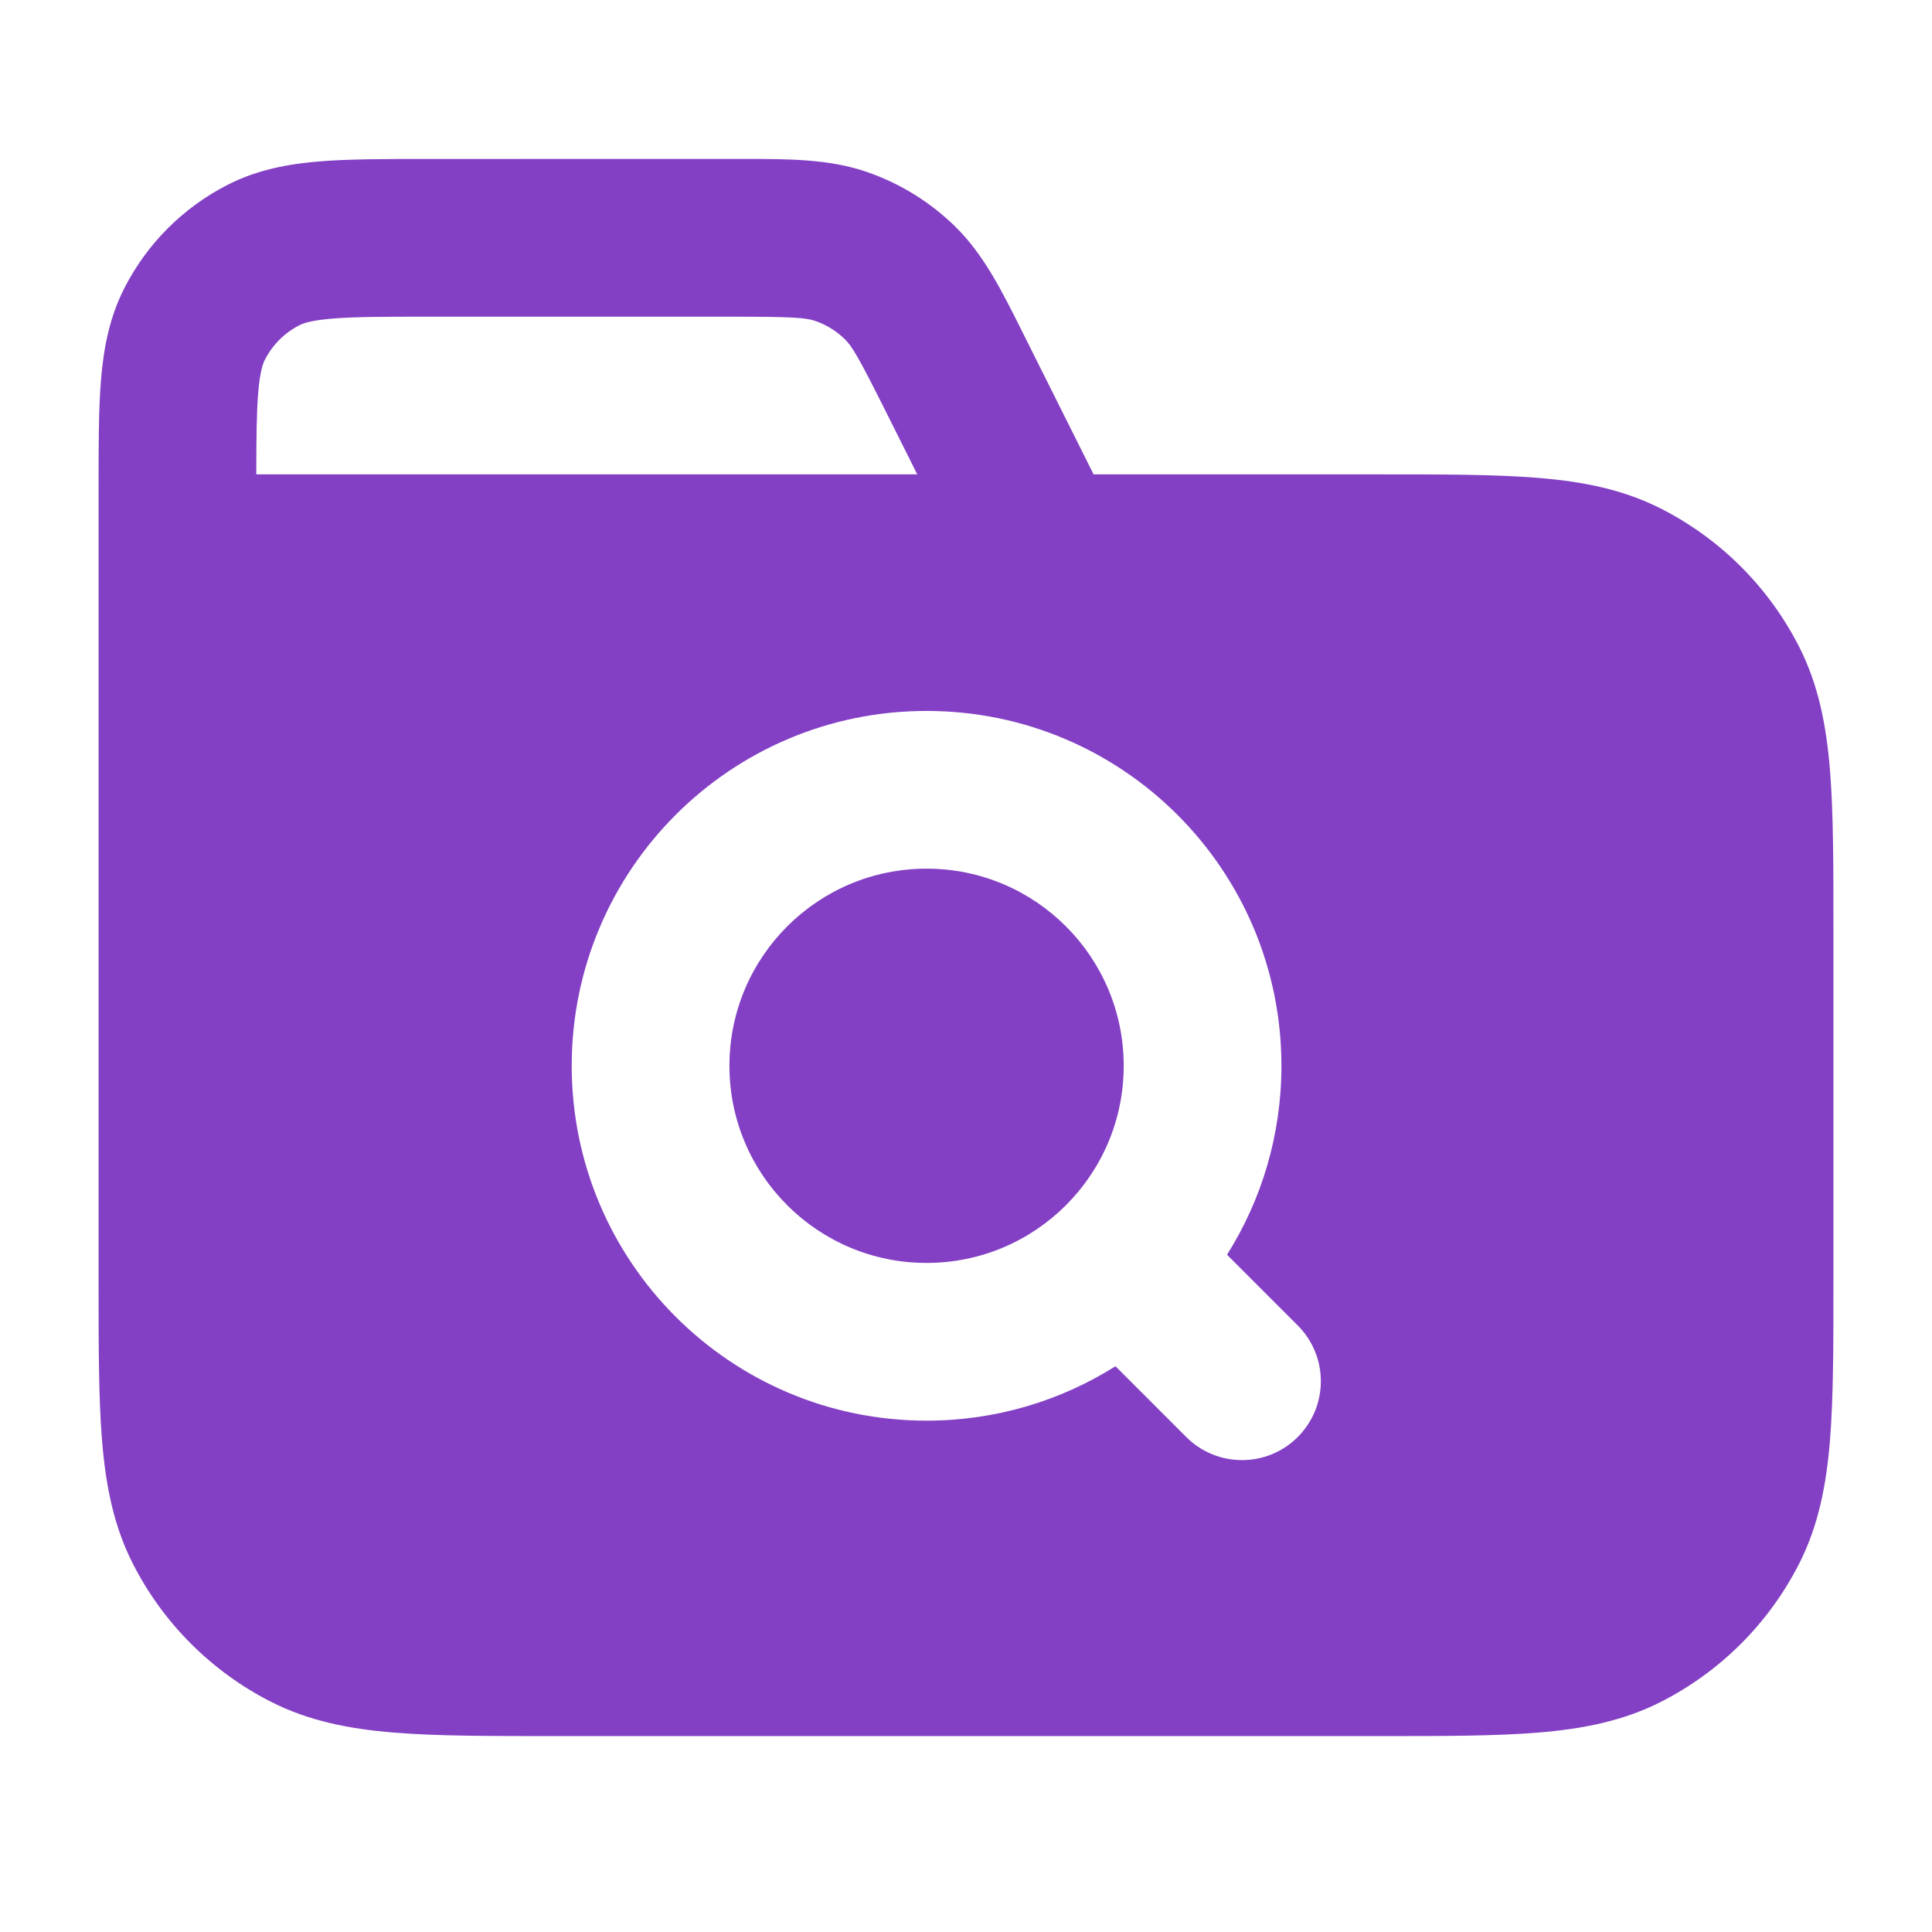 <svg width="49" height="49" viewBox="0 0 49 49" fill="none" xmlns="http://www.w3.org/2000/svg">
<path d="M23.5 22.031C20.739 22.031 18.5 24.27 18.5 27.031C18.5 29.793 20.739 32.031 23.5 32.031C26.261 32.031 28.5 29.793 28.5 27.031C28.5 24.27 26.261 22.031 23.5 22.031Z" fill="#8340C4"/>
<path fill-rule="evenodd" clip-rule="evenodd" d="M2.5 12.355V32.514C2.5 34.124 2.5 35.453 2.588 36.535C2.68 37.659 2.877 38.693 3.372 39.663C4.139 41.169 5.363 42.392 6.868 43.159C7.839 43.654 8.872 43.851 9.996 43.943C11.079 44.031 12.408 44.031 14.017 44.031H34.983C36.593 44.031 37.921 44.031 39.004 43.943C40.128 43.851 41.161 43.654 42.132 43.159C43.637 42.392 44.861 41.169 45.628 39.663C46.123 38.693 46.32 37.659 46.412 36.535C46.5 35.453 46.5 34.124 46.5 32.514V23.549C46.5 21.939 46.5 20.61 46.412 19.528C46.32 18.403 46.123 17.37 45.628 16.399C44.861 14.894 43.637 13.67 42.132 12.903C41.161 12.409 40.128 12.211 39.004 12.12C37.921 12.031 36.593 12.031 34.983 12.031H27.736L25.947 8.453C25.417 7.39 24.952 6.456 24.226 5.745C23.591 5.123 22.825 4.65 21.984 4.36C21.024 4.029 19.98 4.03 18.793 4.031L10.823 4.032C9.769 4.032 8.859 4.032 8.11 4.093C7.319 4.157 6.533 4.3 5.776 4.686C4.647 5.261 3.729 6.179 3.154 7.308C2.768 8.065 2.626 8.851 2.561 9.642C2.5 10.391 2.5 11.3 2.5 12.355ZM20.68 8.141C20.439 8.058 20.125 8.032 18.545 8.032H10.9C9.747 8.032 9.002 8.033 8.436 8.08C7.892 8.124 7.691 8.199 7.592 8.25C7.216 8.441 6.91 8.747 6.718 9.124C6.668 9.223 6.592 9.424 6.548 9.967C6.507 10.466 6.501 11.101 6.5 12.031L23.264 12.031L22.48 10.464C21.773 9.05 21.61 8.781 21.427 8.603C21.215 8.395 20.96 8.238 20.68 8.141ZM14.5 27.031C14.5 22.061 18.529 18.031 23.5 18.031C28.471 18.031 32.5 22.061 32.5 27.031C32.5 28.792 31.994 30.435 31.12 31.823L32.914 33.617C33.695 34.398 33.695 35.664 32.914 36.446C32.133 37.227 30.867 37.227 30.086 36.446L28.291 34.651C26.904 35.525 25.261 36.031 23.5 36.031C18.529 36.031 14.5 32.002 14.5 27.031Z" fill="#8340C4"/>
</svg>
